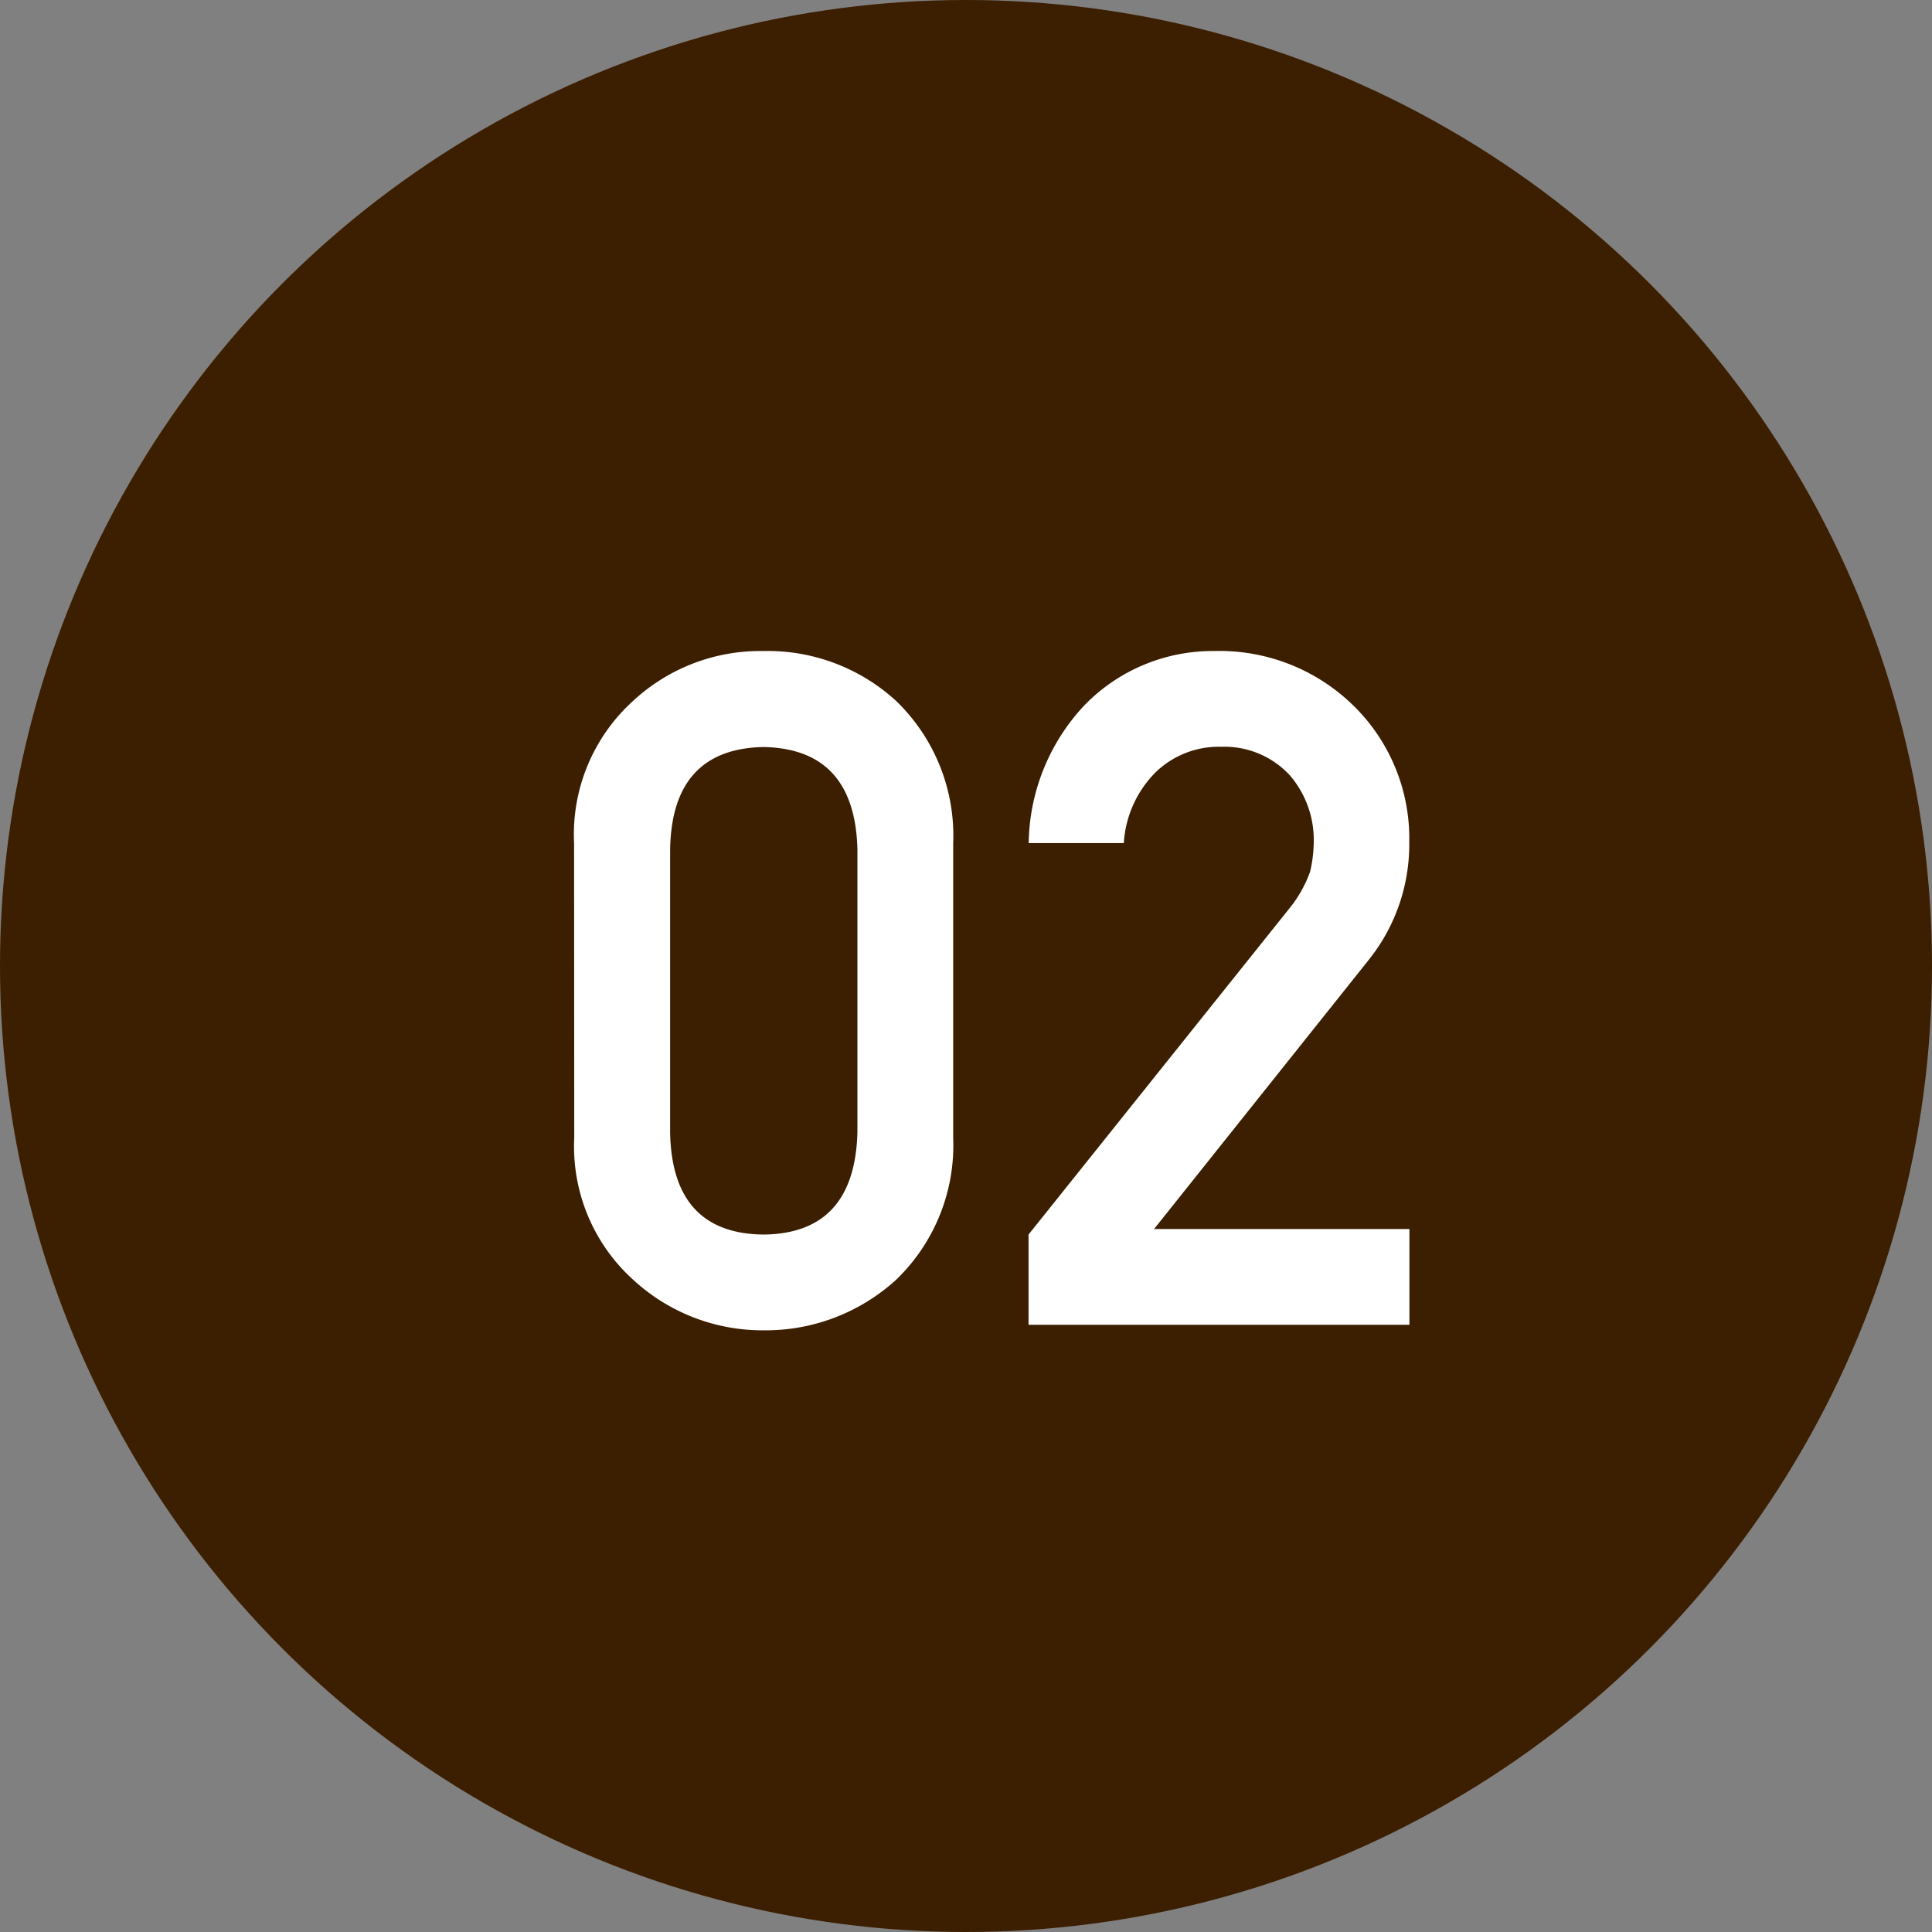 <svg xmlns="http://www.w3.org/2000/svg" width="35" height="35" viewBox="0 0 35 35">
  <rect x="0" y="0" width="35" height="35" fill="#808080" stroke="none"/>
  <g id="num02" transform="translate(-519 -2082)">
    <circle id="楕円形_1" data-name="楕円形 1" cx="17.5" cy="17.5" r="17.5" transform="translate(519 2082)" fill="#3c1e00"/>
    <path id="パス_2" data-name="パス 2" d="M-2.467-3.486q-.05,1.834-1.7,1.851-1.66-.017-1.693-1.851v-5.13q.033-1.818,1.693-1.851,1.652.033,1.7,1.851Zm-5.13.1A3.252,3.252,0,0,0-6.526-.813,3.454,3.454,0,0,0-4.169.1a3.507,3.507,0,0,0,2.4-.913A3.381,3.381,0,0,0-.732-3.387V-8.724A3.392,3.392,0,0,0-1.77-11.306a3.442,3.442,0,0,0-2.4-.9,3.388,3.388,0,0,0-2.357.9A3.262,3.262,0,0,0-7.6-8.724ZM.633,0h6.9V-1.735H2.907L6.8-6.616a3.346,3.346,0,0,0,.73-2.125,3.366,3.366,0,0,0-1-2.465,3.464,3.464,0,0,0-2.532-1,3.236,3.236,0,0,0-2.349.979,3.715,3.715,0,0,0-1.013,2.5H2.359a1.986,1.986,0,0,1,.581-1.287,1.641,1.641,0,0,1,1.187-.457,1.608,1.608,0,0,1,1.245.523A1.794,1.794,0,0,1,5.8-8.757a2.463,2.463,0,0,1-.066.548,2.276,2.276,0,0,1-.374.664L.633-1.635Z" transform="translate(537 2106)" fill="#fff"/>
  </g>
</svg>
